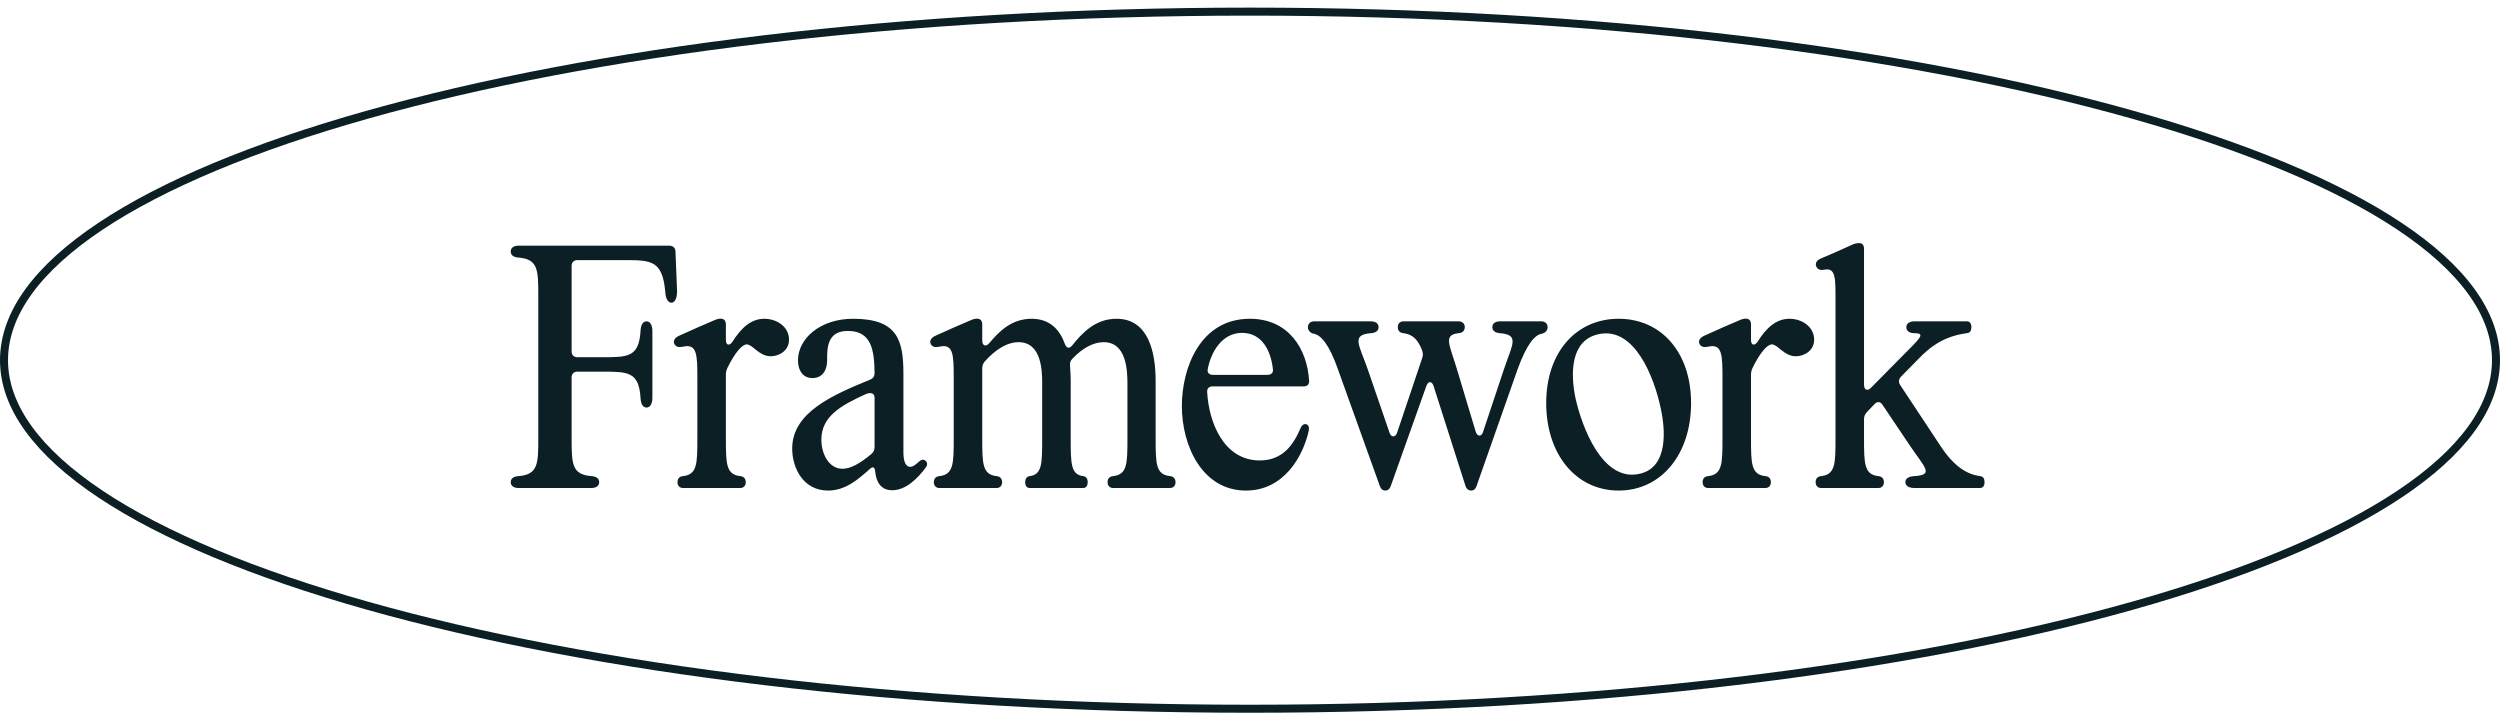 <svg width="312" height="89" viewBox="0 0 312 89" fill="none" xmlns="http://www.w3.org/2000/svg">
<path d="M311.5 44.951C311.5 50.77 307.315 56.426 299.463 61.662C291.631 66.885 280.264 71.608 266.173 75.583C237.998 83.529 199.046 88.451 156 88.451C112.954 88.451 74.002 83.529 45.827 75.583C31.736 71.608 20.369 66.885 12.537 61.662C4.685 56.426 0.5 50.77 0.5 44.951C0.5 39.133 4.685 33.476 12.537 28.24C20.369 23.017 31.736 18.294 45.827 14.32C74.002 6.373 112.954 1.451 156 1.451C199.046 1.451 237.998 6.373 266.173 14.32C280.264 18.294 291.631 23.017 299.463 28.24C307.315 33.476 311.5 39.133 311.5 44.951Z" stroke="#0C1F25"/>
<path d="M64.698 60.902C64.098 60.902 63.738 60.622 63.738 60.182C63.738 59.742 64.058 59.462 64.698 59.422C67.178 59.222 67.178 57.862 67.178 54.582V36.982C67.178 33.702 67.178 32.342 64.698 32.142C64.058 32.102 63.738 31.822 63.738 31.382C63.738 30.942 64.098 30.662 64.698 30.662H83.538C83.978 30.662 84.298 30.942 84.298 31.382L84.338 32.382L84.498 36.302C84.498 37.182 84.258 37.742 83.818 37.782C83.378 37.782 83.058 37.302 83.018 36.342C82.658 32.542 81.298 32.462 78.018 32.462H72.058C71.618 32.462 71.338 32.742 71.338 33.182V43.862C71.338 44.302 71.618 44.582 72.058 44.582H75.098C78.378 44.582 79.738 44.582 79.938 41.302C79.978 40.502 80.258 40.102 80.698 40.102C81.138 40.102 81.418 40.582 81.418 41.302V49.662C81.418 50.382 81.138 50.862 80.698 50.862C80.258 50.862 79.978 50.462 79.938 49.662C79.738 46.382 78.378 46.382 75.098 46.382H72.058C71.618 46.382 71.338 46.662 71.338 47.102V54.582C71.338 57.862 71.338 59.222 73.818 59.422C74.458 59.462 74.778 59.742 74.778 60.182C74.778 60.622 74.418 60.902 73.818 60.902H64.698ZM93.19 42.982C92.59 42.982 91.67 44.102 90.79 45.902C90.63 46.222 90.59 46.502 90.59 46.822V54.582C90.59 57.862 90.59 59.222 92.39 59.422C92.83 59.462 93.07 59.742 93.07 60.182C93.07 60.622 92.79 60.902 92.39 60.902H85.23C84.83 60.902 84.55 60.622 84.55 60.182C84.55 59.742 84.79 59.462 85.23 59.422C87.03 59.222 87.03 57.862 87.03 54.582V47.142C87.03 44.302 86.99 42.862 85.27 43.262C84.71 43.382 84.35 43.302 84.15 42.902C83.99 42.502 84.23 42.142 84.75 41.902L87.07 40.862L89.11 39.982C89.71 39.702 90.59 39.542 90.59 40.502V42.422C90.59 43.102 91.03 43.222 91.43 42.622C92.51 40.902 93.75 39.782 95.39 39.782C96.95 39.782 98.47 40.782 98.47 42.382C98.47 43.862 97.11 44.462 96.19 44.462C94.71 44.462 93.95 42.982 93.19 42.982ZM103.346 61.222C100.226 61.222 98.866 58.382 98.866 55.982C98.866 51.462 103.906 49.302 108.586 47.382C108.986 47.222 109.146 46.942 109.146 46.542C109.106 43.742 108.786 41.302 105.826 41.302C103.426 41.302 103.186 43.062 103.226 44.982C103.226 45.942 102.826 47.182 101.386 47.182C100.106 47.182 99.586 46.102 99.586 44.982C99.586 42.262 102.346 39.782 106.466 39.782C112.066 39.782 112.746 42.502 112.746 46.702V56.462C112.746 57.662 113.066 58.262 113.586 58.262C113.866 58.262 114.146 58.102 114.586 57.702C114.906 57.382 115.226 57.262 115.506 57.502C115.746 57.702 115.786 58.022 115.506 58.382C114.586 59.622 113.106 61.182 111.346 61.182C109.866 61.182 109.346 60.062 109.226 58.862C109.186 58.302 108.946 58.182 108.586 58.502C107.146 59.782 105.546 61.222 103.346 61.222ZM102.506 54.862C102.506 56.622 103.426 58.502 105.146 58.502C106.146 58.502 107.306 57.862 108.746 56.662C109.026 56.422 109.146 56.142 109.146 55.782V49.622C109.146 49.102 108.706 48.902 108.066 49.182C104.946 50.582 102.506 51.982 102.506 54.862ZM128.504 60.902C128.144 60.902 127.944 60.622 127.944 60.182C127.944 59.742 128.144 59.462 128.504 59.422C130.064 59.222 130.064 57.862 130.064 54.582V47.902C130.064 46.222 129.984 42.702 127.104 42.702C125.784 42.702 124.344 43.502 122.904 45.102C122.664 45.382 122.584 45.662 122.584 46.022V54.582C122.584 57.862 122.584 59.222 124.384 59.422C124.824 59.462 125.064 59.742 125.064 60.182C125.064 60.622 124.784 60.902 124.384 60.902H117.224C116.824 60.902 116.544 60.622 116.544 60.182C116.544 59.742 116.784 59.462 117.224 59.422C119.024 59.222 119.024 57.862 119.024 54.582V47.142C119.024 44.302 118.984 42.862 117.264 43.262C116.704 43.382 116.344 43.302 116.144 42.902C115.984 42.502 116.224 42.142 116.744 41.902L119.064 40.862L121.104 39.982C121.704 39.702 122.584 39.542 122.584 40.502V42.502C122.584 43.142 123.024 43.342 123.464 42.822C124.704 41.342 126.264 39.782 128.744 39.782C131.024 39.782 132.264 41.142 132.904 42.942C133.104 43.462 133.424 43.542 133.784 43.142C135.064 41.542 136.704 39.782 139.344 39.782C143.344 39.782 144.224 43.982 144.224 47.542V54.582C144.224 57.862 144.224 59.222 146.024 59.422C146.464 59.462 146.704 59.742 146.704 60.182C146.704 60.622 146.424 60.902 146.024 60.902H138.904C138.504 60.902 138.224 60.622 138.224 60.182C138.224 59.742 138.464 59.462 138.904 59.422C140.704 59.222 140.704 57.862 140.704 54.582V47.902C140.704 46.222 140.584 42.702 137.744 42.702C136.504 42.702 135.144 43.382 133.824 44.782C133.544 45.062 133.504 45.342 133.544 45.702C133.584 46.342 133.624 46.942 133.624 47.542V54.582C133.624 57.862 133.624 59.222 135.184 59.422C135.544 59.462 135.744 59.742 135.744 60.182C135.744 60.622 135.544 60.902 135.184 60.902H128.504ZM155.016 41.542C152.496 41.542 151.136 43.942 150.736 46.022C150.616 46.502 150.896 46.782 151.376 46.782H158.176C158.656 46.782 158.936 46.502 158.856 46.062C158.616 43.782 157.496 41.542 155.016 41.542ZM147.496 50.662C147.496 45.942 149.776 39.782 155.976 39.782C160.856 39.782 163.136 43.582 163.376 47.502C163.416 47.982 163.136 48.222 162.696 48.222H151.336C150.896 48.222 150.616 48.462 150.656 48.942C150.856 52.662 152.696 57.462 157.216 57.462C160.096 57.462 161.416 55.502 162.296 53.462C162.456 53.062 162.736 52.862 163.016 52.942C163.296 53.022 163.416 53.302 163.336 53.742C162.616 56.982 160.216 61.222 155.496 61.222C150.056 61.222 147.496 55.662 147.496 50.662ZM172.885 61.222C172.565 61.222 172.325 61.022 172.205 60.662L166.965 46.062C165.885 42.982 164.845 41.822 164.005 41.662C162.925 41.462 163.005 40.102 164.005 40.102H171.085C171.685 40.102 172.045 40.382 172.045 40.822C172.045 41.262 171.725 41.542 171.085 41.582C168.605 41.782 169.605 42.982 170.685 46.062L173.405 53.982C173.605 54.622 174.165 54.622 174.365 53.982L177.485 44.702C177.605 44.342 177.605 44.102 177.485 43.742C176.965 42.382 176.325 41.742 175.165 41.582C174.685 41.542 174.445 41.262 174.445 40.822C174.445 40.382 174.725 40.102 175.165 40.102H182.045C182.485 40.102 182.805 40.382 182.805 40.822C182.805 41.262 182.525 41.542 182.045 41.582C180.045 41.782 180.925 43.022 181.845 46.142L184.165 53.862C184.365 54.502 184.885 54.542 185.085 53.902L187.685 46.102C188.725 42.982 189.685 41.782 187.205 41.582C186.565 41.542 186.245 41.262 186.245 40.822C186.245 40.382 186.605 40.102 187.205 40.102H192.365C193.365 40.102 193.445 41.462 192.365 41.662C191.525 41.822 190.525 42.982 189.405 46.062L184.285 60.622C184.165 61.022 183.925 61.222 183.605 61.222C183.285 61.222 183.005 61.022 182.885 60.622L178.925 48.222C178.725 47.542 178.245 47.502 178.005 48.182L173.565 60.662C173.445 61.022 173.205 61.222 172.885 61.222ZM204.566 59.142C208.246 58.382 207.846 53.582 207.246 50.902C206.446 47.102 204.006 40.742 199.526 41.702C196.046 42.422 195.966 46.462 196.606 49.622C197.406 53.262 199.966 60.142 204.566 59.142ZM192.966 50.302C192.966 43.982 196.686 39.782 202.006 39.782C207.326 39.782 211.046 43.982 211.046 50.302C211.046 56.702 207.326 61.222 202.006 61.222C196.686 61.222 192.966 56.702 192.966 50.302ZM221.125 42.982C220.525 42.982 219.605 44.102 218.725 45.902C218.565 46.222 218.525 46.502 218.525 46.822V54.582C218.525 57.862 218.525 59.222 220.325 59.422C220.765 59.462 221.005 59.742 221.005 60.182C221.005 60.622 220.725 60.902 220.325 60.902H213.165C212.765 60.902 212.485 60.622 212.485 60.182C212.485 59.742 212.725 59.462 213.165 59.422C214.965 59.222 214.965 57.862 214.965 54.582V47.142C214.965 44.302 214.925 42.862 213.205 43.262C212.645 43.382 212.285 43.302 212.085 42.902C211.925 42.502 212.165 42.142 212.685 41.902L215.005 40.862L217.045 39.982C217.645 39.702 218.525 39.542 218.525 40.502V42.422C218.525 43.102 218.965 43.222 219.365 42.622C220.445 40.902 221.685 39.782 223.325 39.782C224.885 39.782 226.405 40.782 226.405 42.382C226.405 43.862 225.045 44.462 224.125 44.462C222.645 44.462 221.885 42.982 221.125 42.982ZM232.631 48.022C232.631 48.662 233.071 48.862 233.511 48.382L237.231 44.622C239.551 42.262 240.431 41.582 238.911 41.582C238.231 41.582 237.911 41.262 237.911 40.822C237.911 40.382 238.311 40.102 238.911 40.102H245.471C245.831 40.102 246.031 40.382 246.031 40.822C246.031 41.262 245.871 41.542 245.471 41.582C243.991 41.782 241.871 42.262 239.591 44.622L237.231 47.022C236.951 47.342 236.911 47.702 237.151 48.062L242.151 55.622C243.951 58.382 245.631 59.222 247.111 59.422C247.511 59.462 247.671 59.742 247.671 60.182C247.671 60.622 247.471 60.902 247.111 60.902H238.911C238.231 60.902 237.791 60.622 237.791 60.182C237.791 59.742 238.151 59.462 238.911 59.422C241.391 59.262 240.231 58.382 238.391 55.662L234.951 50.542C234.671 50.102 234.311 50.062 233.951 50.422L232.991 51.422C232.751 51.702 232.631 51.942 232.631 52.302V54.582C232.631 57.862 232.631 59.222 234.431 59.422C234.871 59.462 235.111 59.742 235.111 60.182C235.111 60.622 234.831 60.902 234.431 60.902H227.271C226.871 60.902 226.591 60.622 226.591 60.182C226.591 59.742 226.831 59.462 227.271 59.422C229.071 59.222 229.071 57.862 229.071 54.582V37.702C229.071 34.862 229.151 33.342 227.671 33.662C227.191 33.742 226.871 33.662 226.671 33.262C226.511 32.862 226.711 32.502 227.151 32.302L229.111 31.462L231.151 30.542C231.471 30.382 231.751 30.342 232.071 30.342C232.431 30.342 232.631 30.622 232.631 31.062V48.022Z" fill="#0C1F25"/>
</svg>
